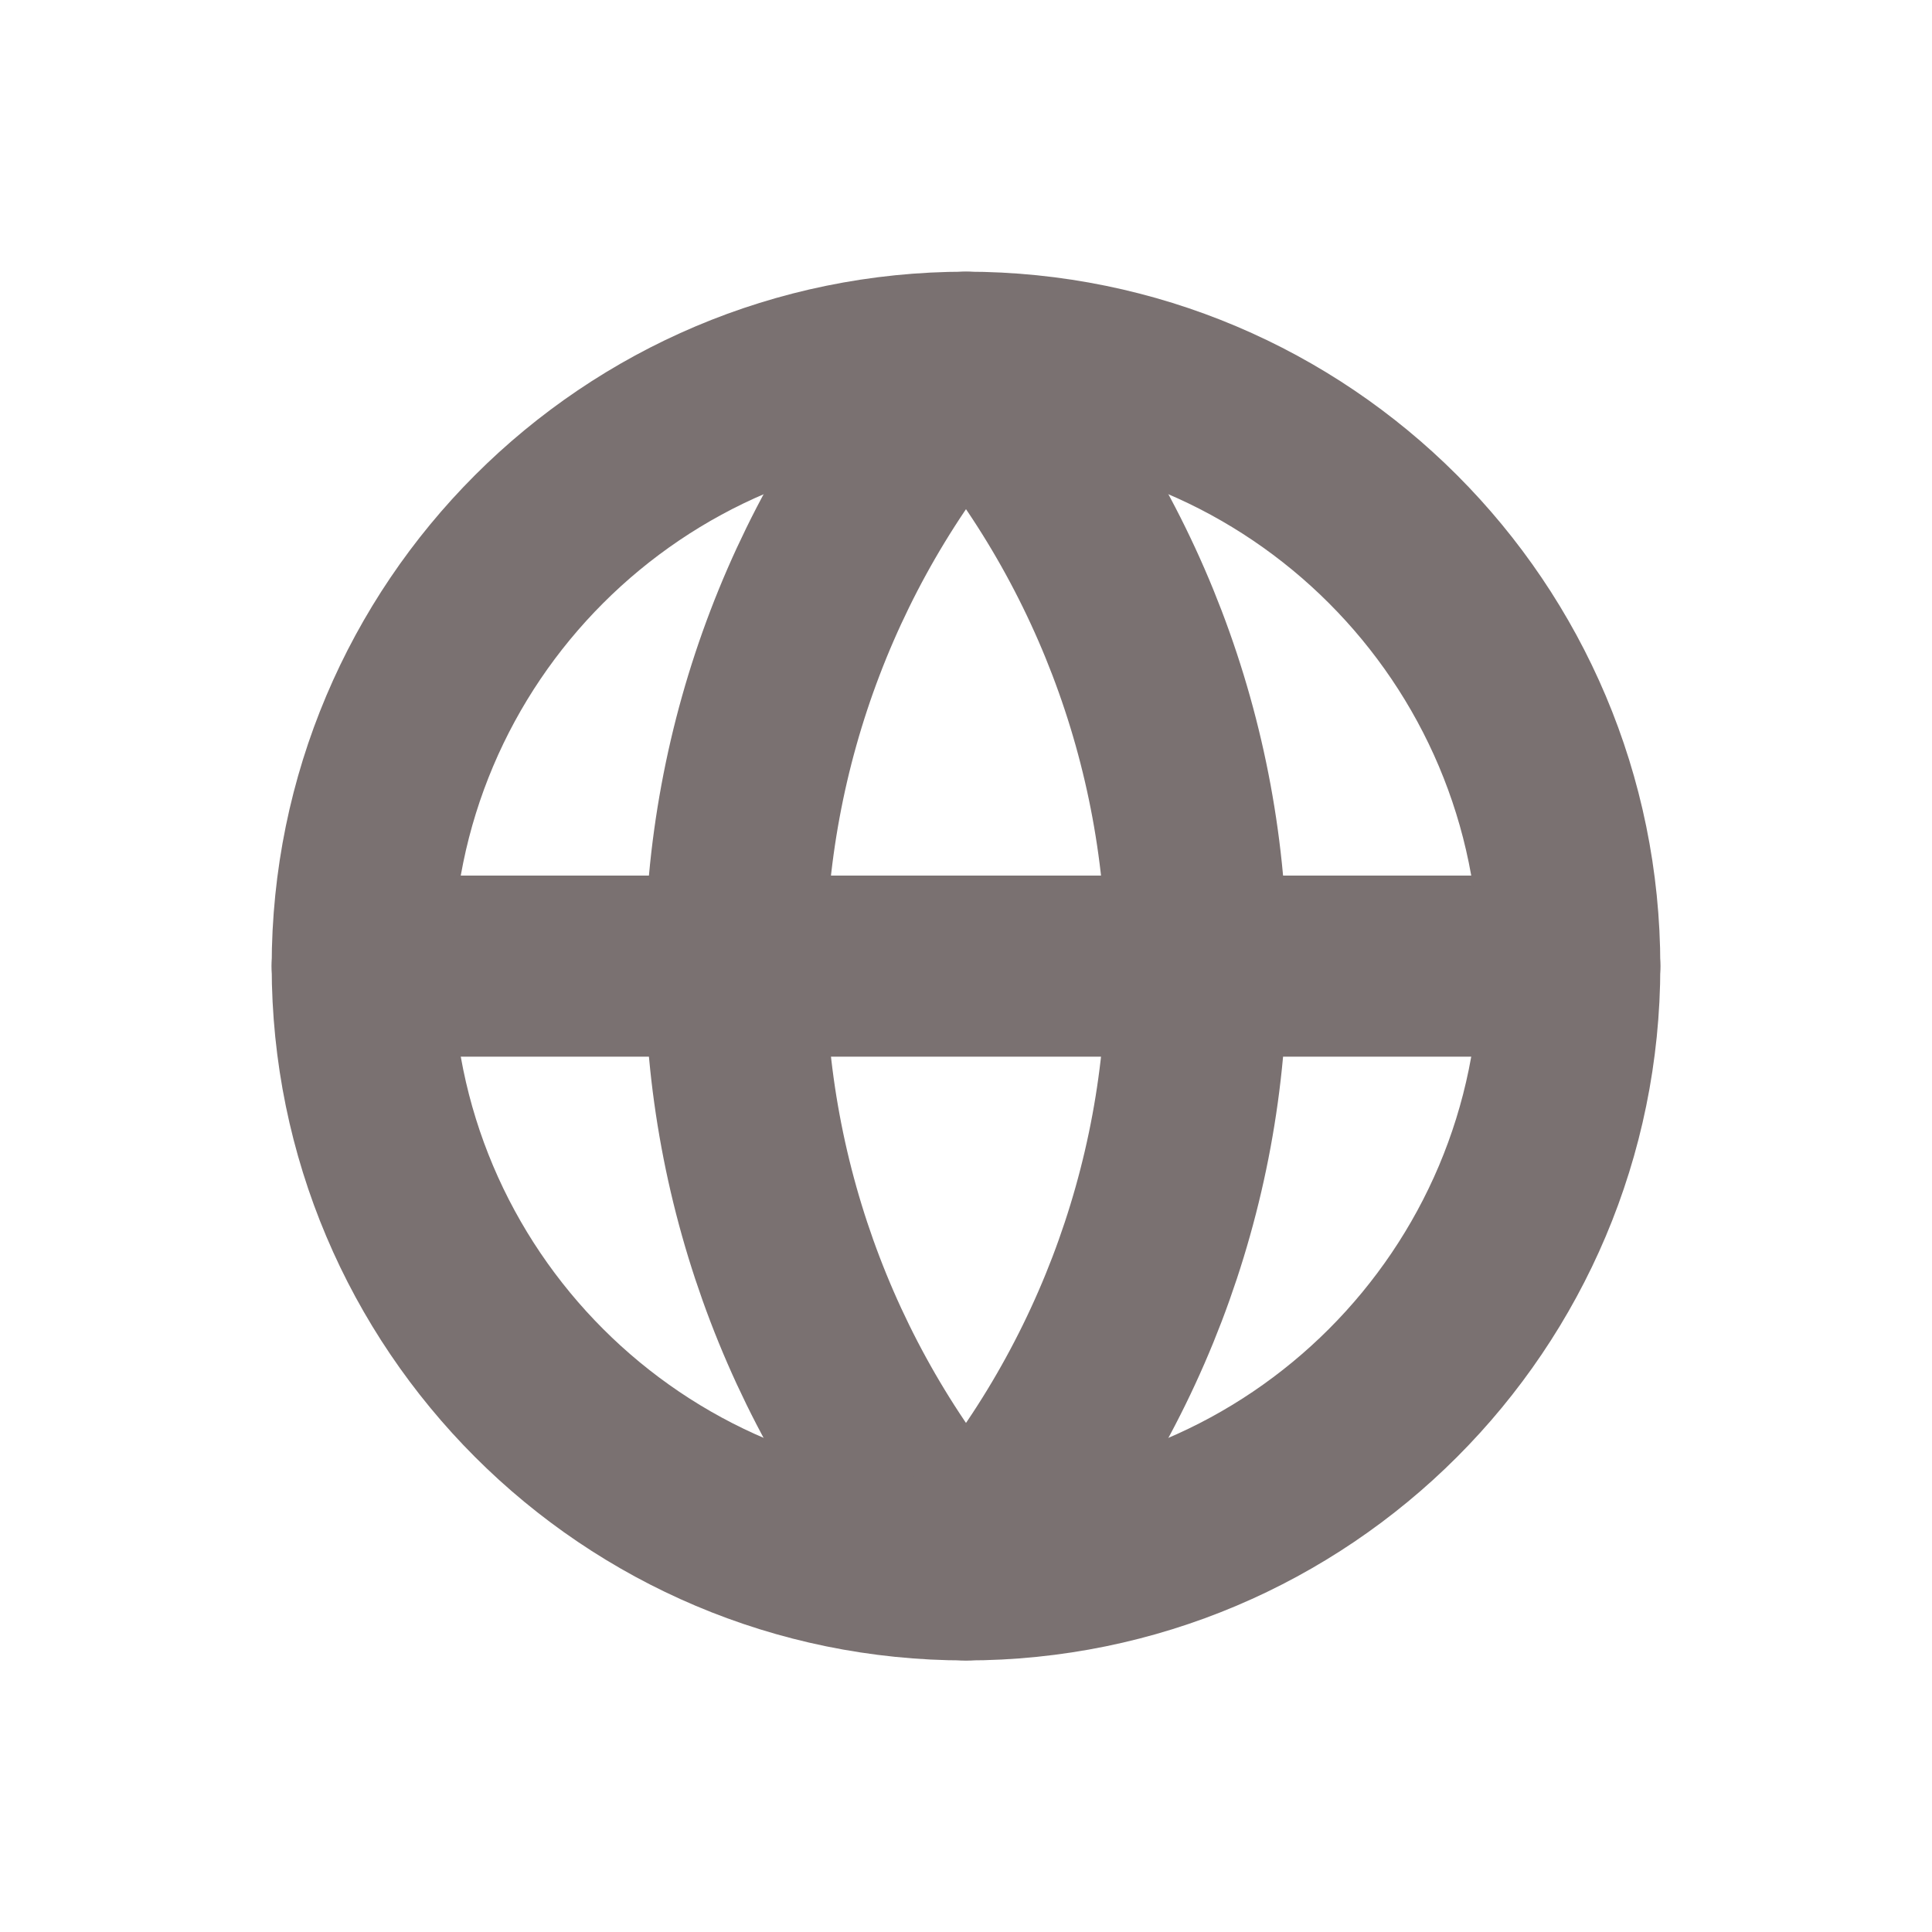 <svg width="16" height="16" viewBox="0 0 16 16" fill="none" xmlns="http://www.w3.org/2000/svg">
<path d="M3 8.001H13M8 3C6.77 4.375 6.09 6.156 6.09 8.001C6.09 9.846 6.77 11.626 8 13.001C9.23 11.626 9.91 9.846 9.91 8.001C9.91 6.156 9.23 4.375 8 3Z" stroke="#7A7171" stroke-width="1.5" stroke-linecap="round" stroke-linejoin="round"/>
<path d="M8 13.001C10.762 13.001 13 10.762 13 8.001C13 5.239 10.762 3 8 3C5.239 3 3 5.239 3 8.001C3 10.762 5.239 13.001 8 13.001Z" stroke="#7A7171" stroke-width="1.5" stroke-linecap="round" stroke-linejoin="round"/>
</svg>

